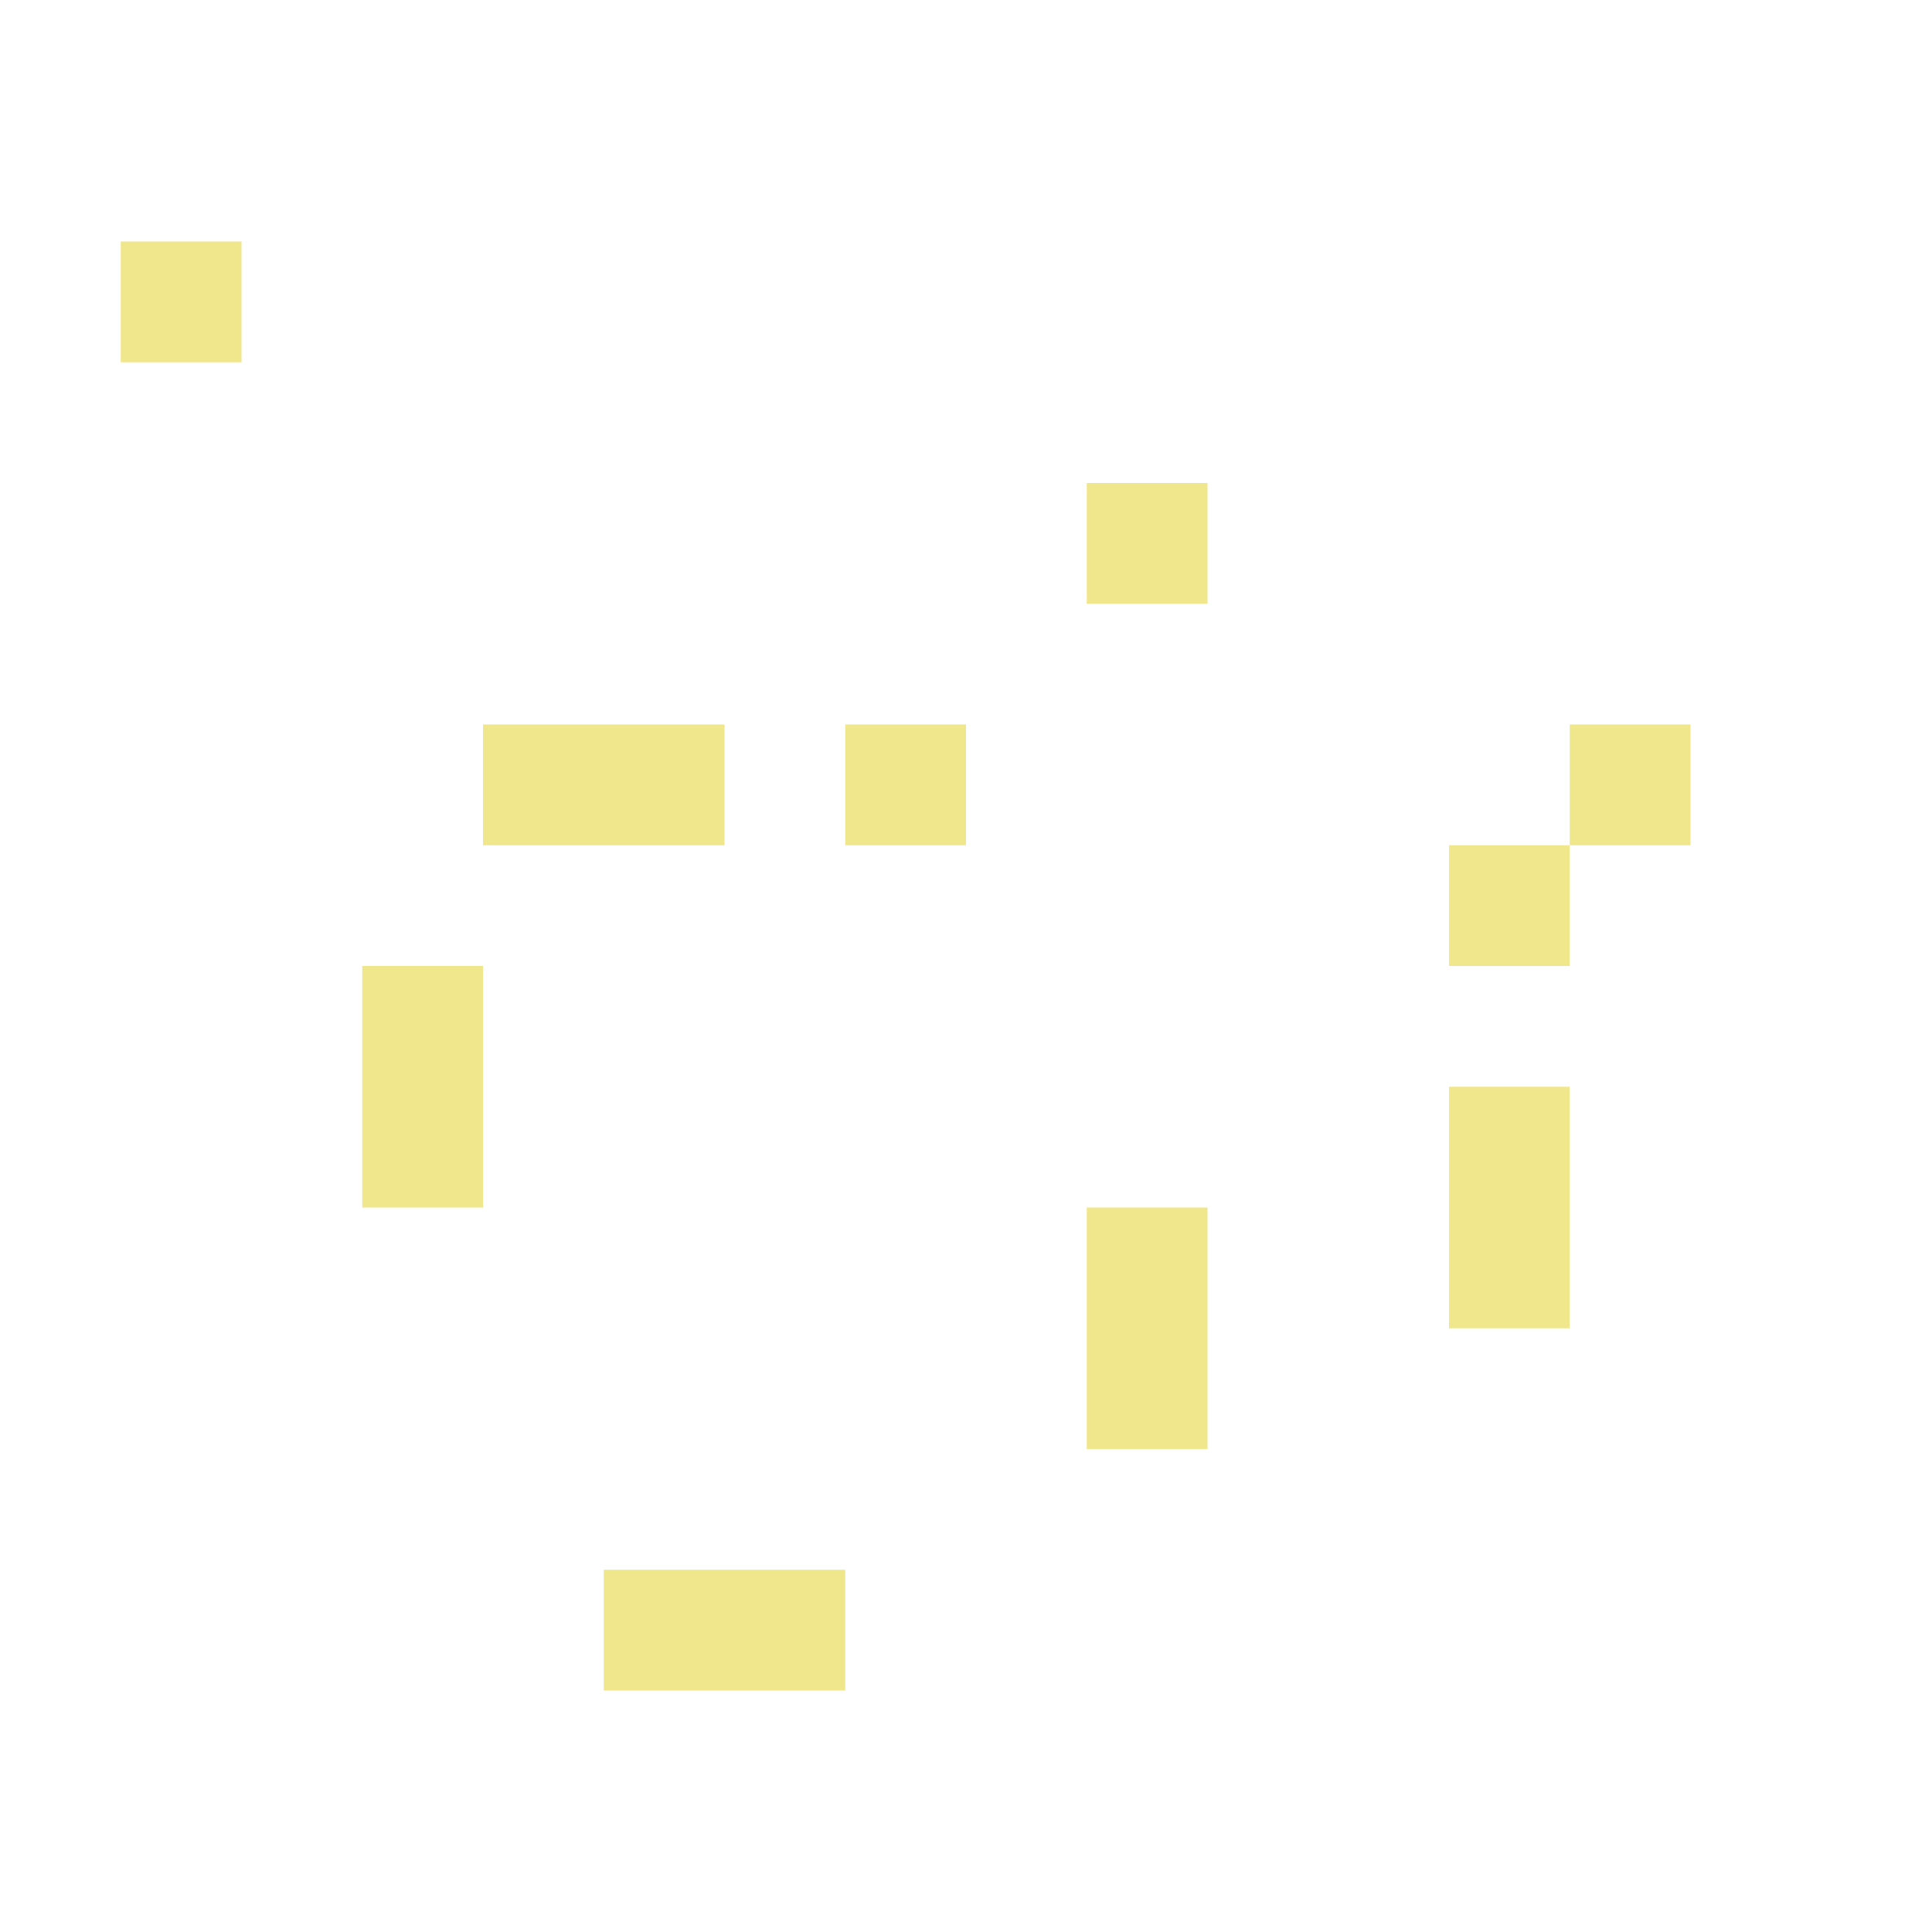 <svg xmlns="http://www.w3.org/2000/svg" op="pixels" viewBox="0 0 16 16"><path d="M1 2h1v1h-1M9 4h1v1h-1M4 6h1v1h-1M5 6h1v1h-1M7 6h1v1h-1M13 6h1v1h-1M12 7h1v1h-1M3 8h1v1h-1M3 9h1v1h-1M12 9h1v1h-1M12 10h1v1h-1M9 10h1v1h-1M9 11h1v1h-1M5 13h1v1h-1M6 13h1v1h-1" fill="#F0E68C"/></svg>
